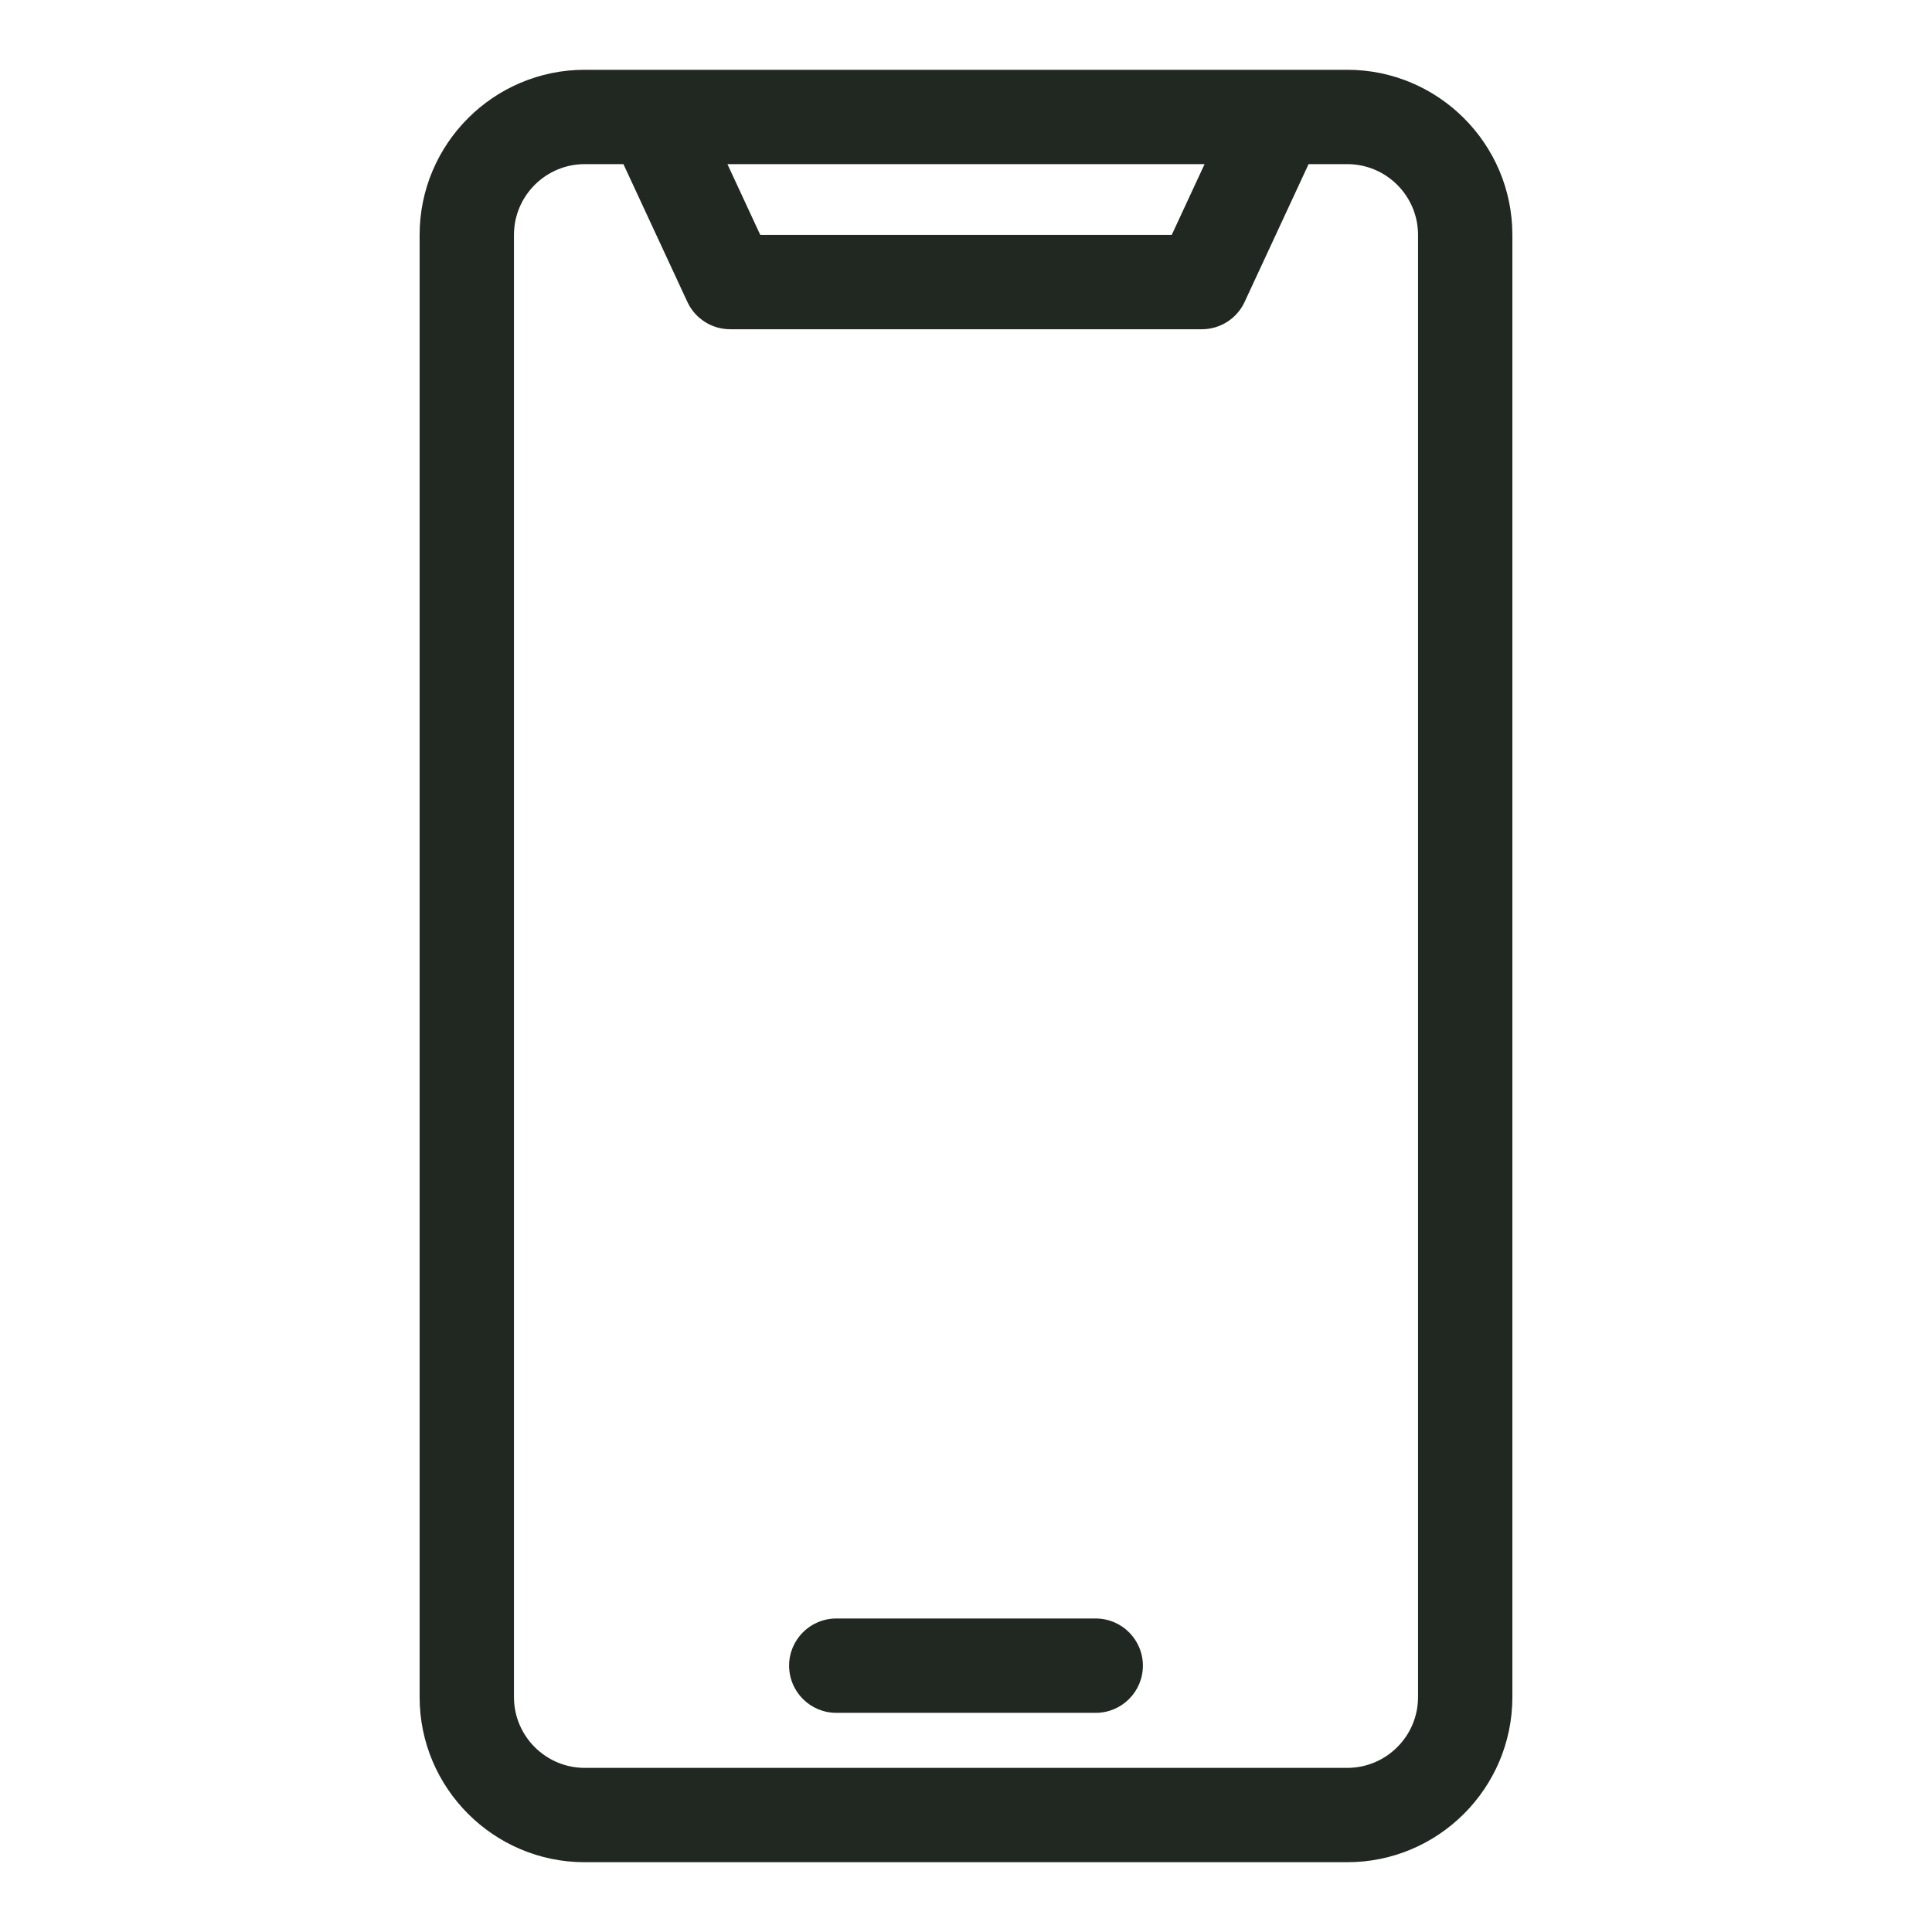 <svg width="41" height="41" viewBox="0 0 41 41" fill="none" xmlns="http://www.w3.org/2000/svg">
<path d="M32.095 4.985V36.015C32.095 37.947 30.523 39.519 28.591 39.519H12.409C10.477 39.519 8.905 37.947 8.905 36.015V4.985C8.905 3.053 10.477 1.481 12.409 1.481H28.591C30.523 1.481 32.095 3.053 32.095 4.985ZM15.437 3.483L16.134 4.985H24.866L25.563 3.483H15.437ZM30.093 4.985C30.093 4.157 29.419 3.483 28.591 3.483H27.77L26.413 6.407C26.249 6.761 25.895 6.987 25.505 6.987H15.495C15.105 6.987 14.751 6.761 14.587 6.407L13.23 3.483H12.409C11.581 3.483 10.907 4.157 10.907 4.985V36.015C10.907 36.843 11.581 37.517 12.409 37.517H28.591C29.419 37.517 30.093 36.843 30.093 36.015V4.985ZM23.253 34.347H17.747C17.195 34.347 16.746 34.795 16.746 35.348C16.746 35.901 17.195 36.349 17.747 36.349H23.253C23.805 36.349 24.254 35.901 24.254 35.348C24.254 34.795 23.805 34.347 23.253 34.347Z" fill="#212721"/>
</svg>
